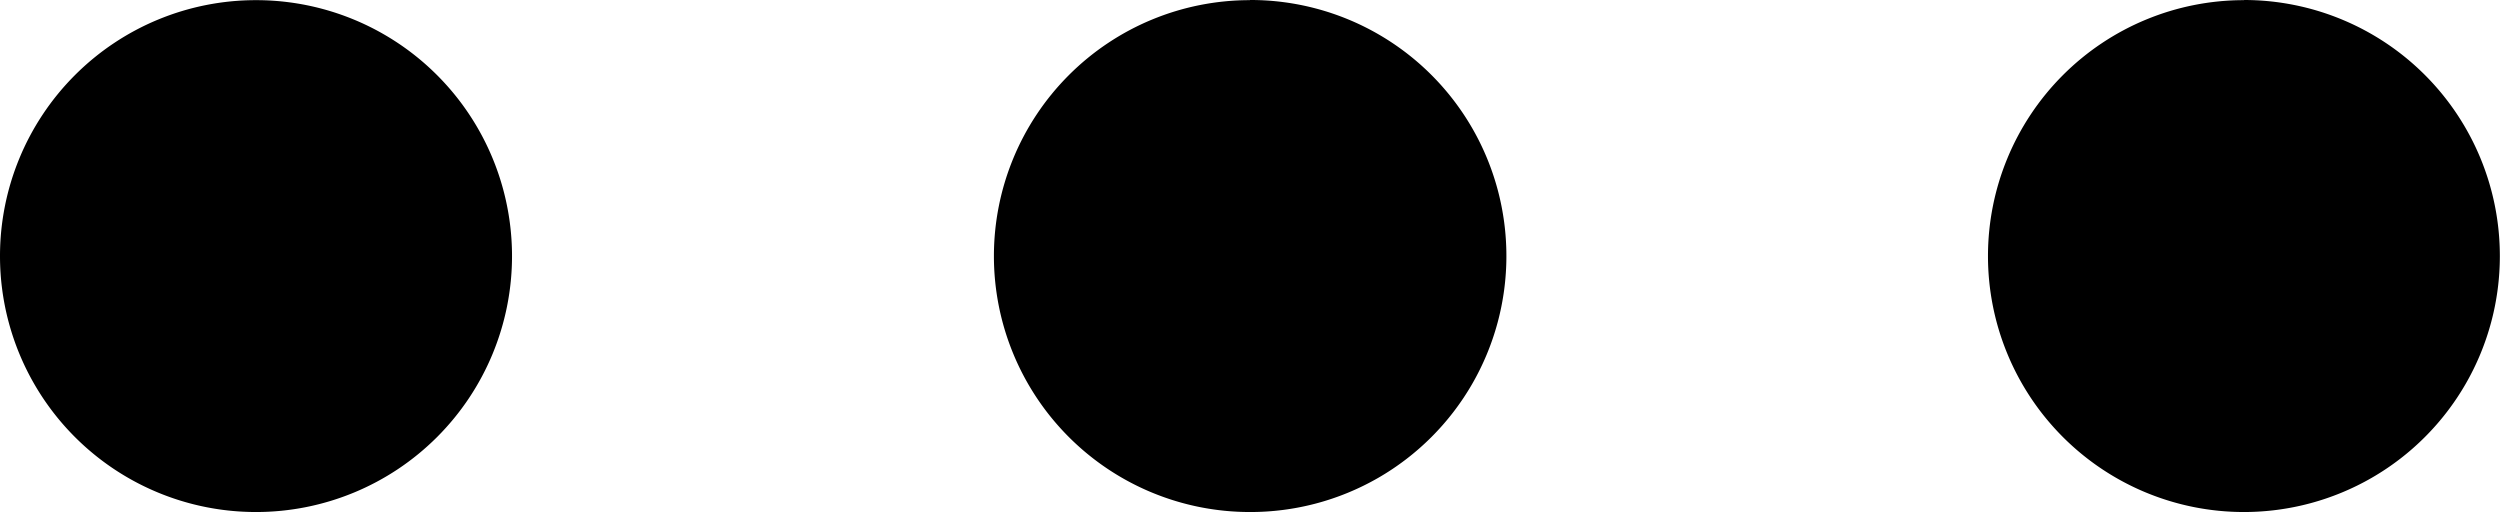 <svg xmlns="http://www.w3.org/2000/svg" width="16.264" height="3.331" viewBox="0 0 16.264 3.331">
  <g id="BODY_DOTS" data-name="BODY DOTS" transform="translate(0 0)">
    <path id="Path_492" data-name="Path 492" d="M-227.669,322.4a1.665,1.665,0,0,1-1.665,1.665A1.665,1.665,0,0,1-231,322.4a1.665,1.665,0,0,1,1.665-1.665A1.665,1.665,0,0,1-227.669,322.4Zm4.8-1.665a1.665,1.665,0,0,0-1.665,1.665,1.665,1.665,0,0,0,1.665,1.665A1.665,1.665,0,0,0-221.2,322.4,1.665,1.665,0,0,0-222.868,320.734Zm6.467,0a1.665,1.665,0,0,0-1.665,1.665,1.665,1.665,0,0,0,1.665,1.665,1.665,1.665,0,0,0,1.665-1.665A1.665,1.665,0,0,0-216.4,320.734Z" transform="translate(231 -320.734)"/>
  </g>
</svg>
